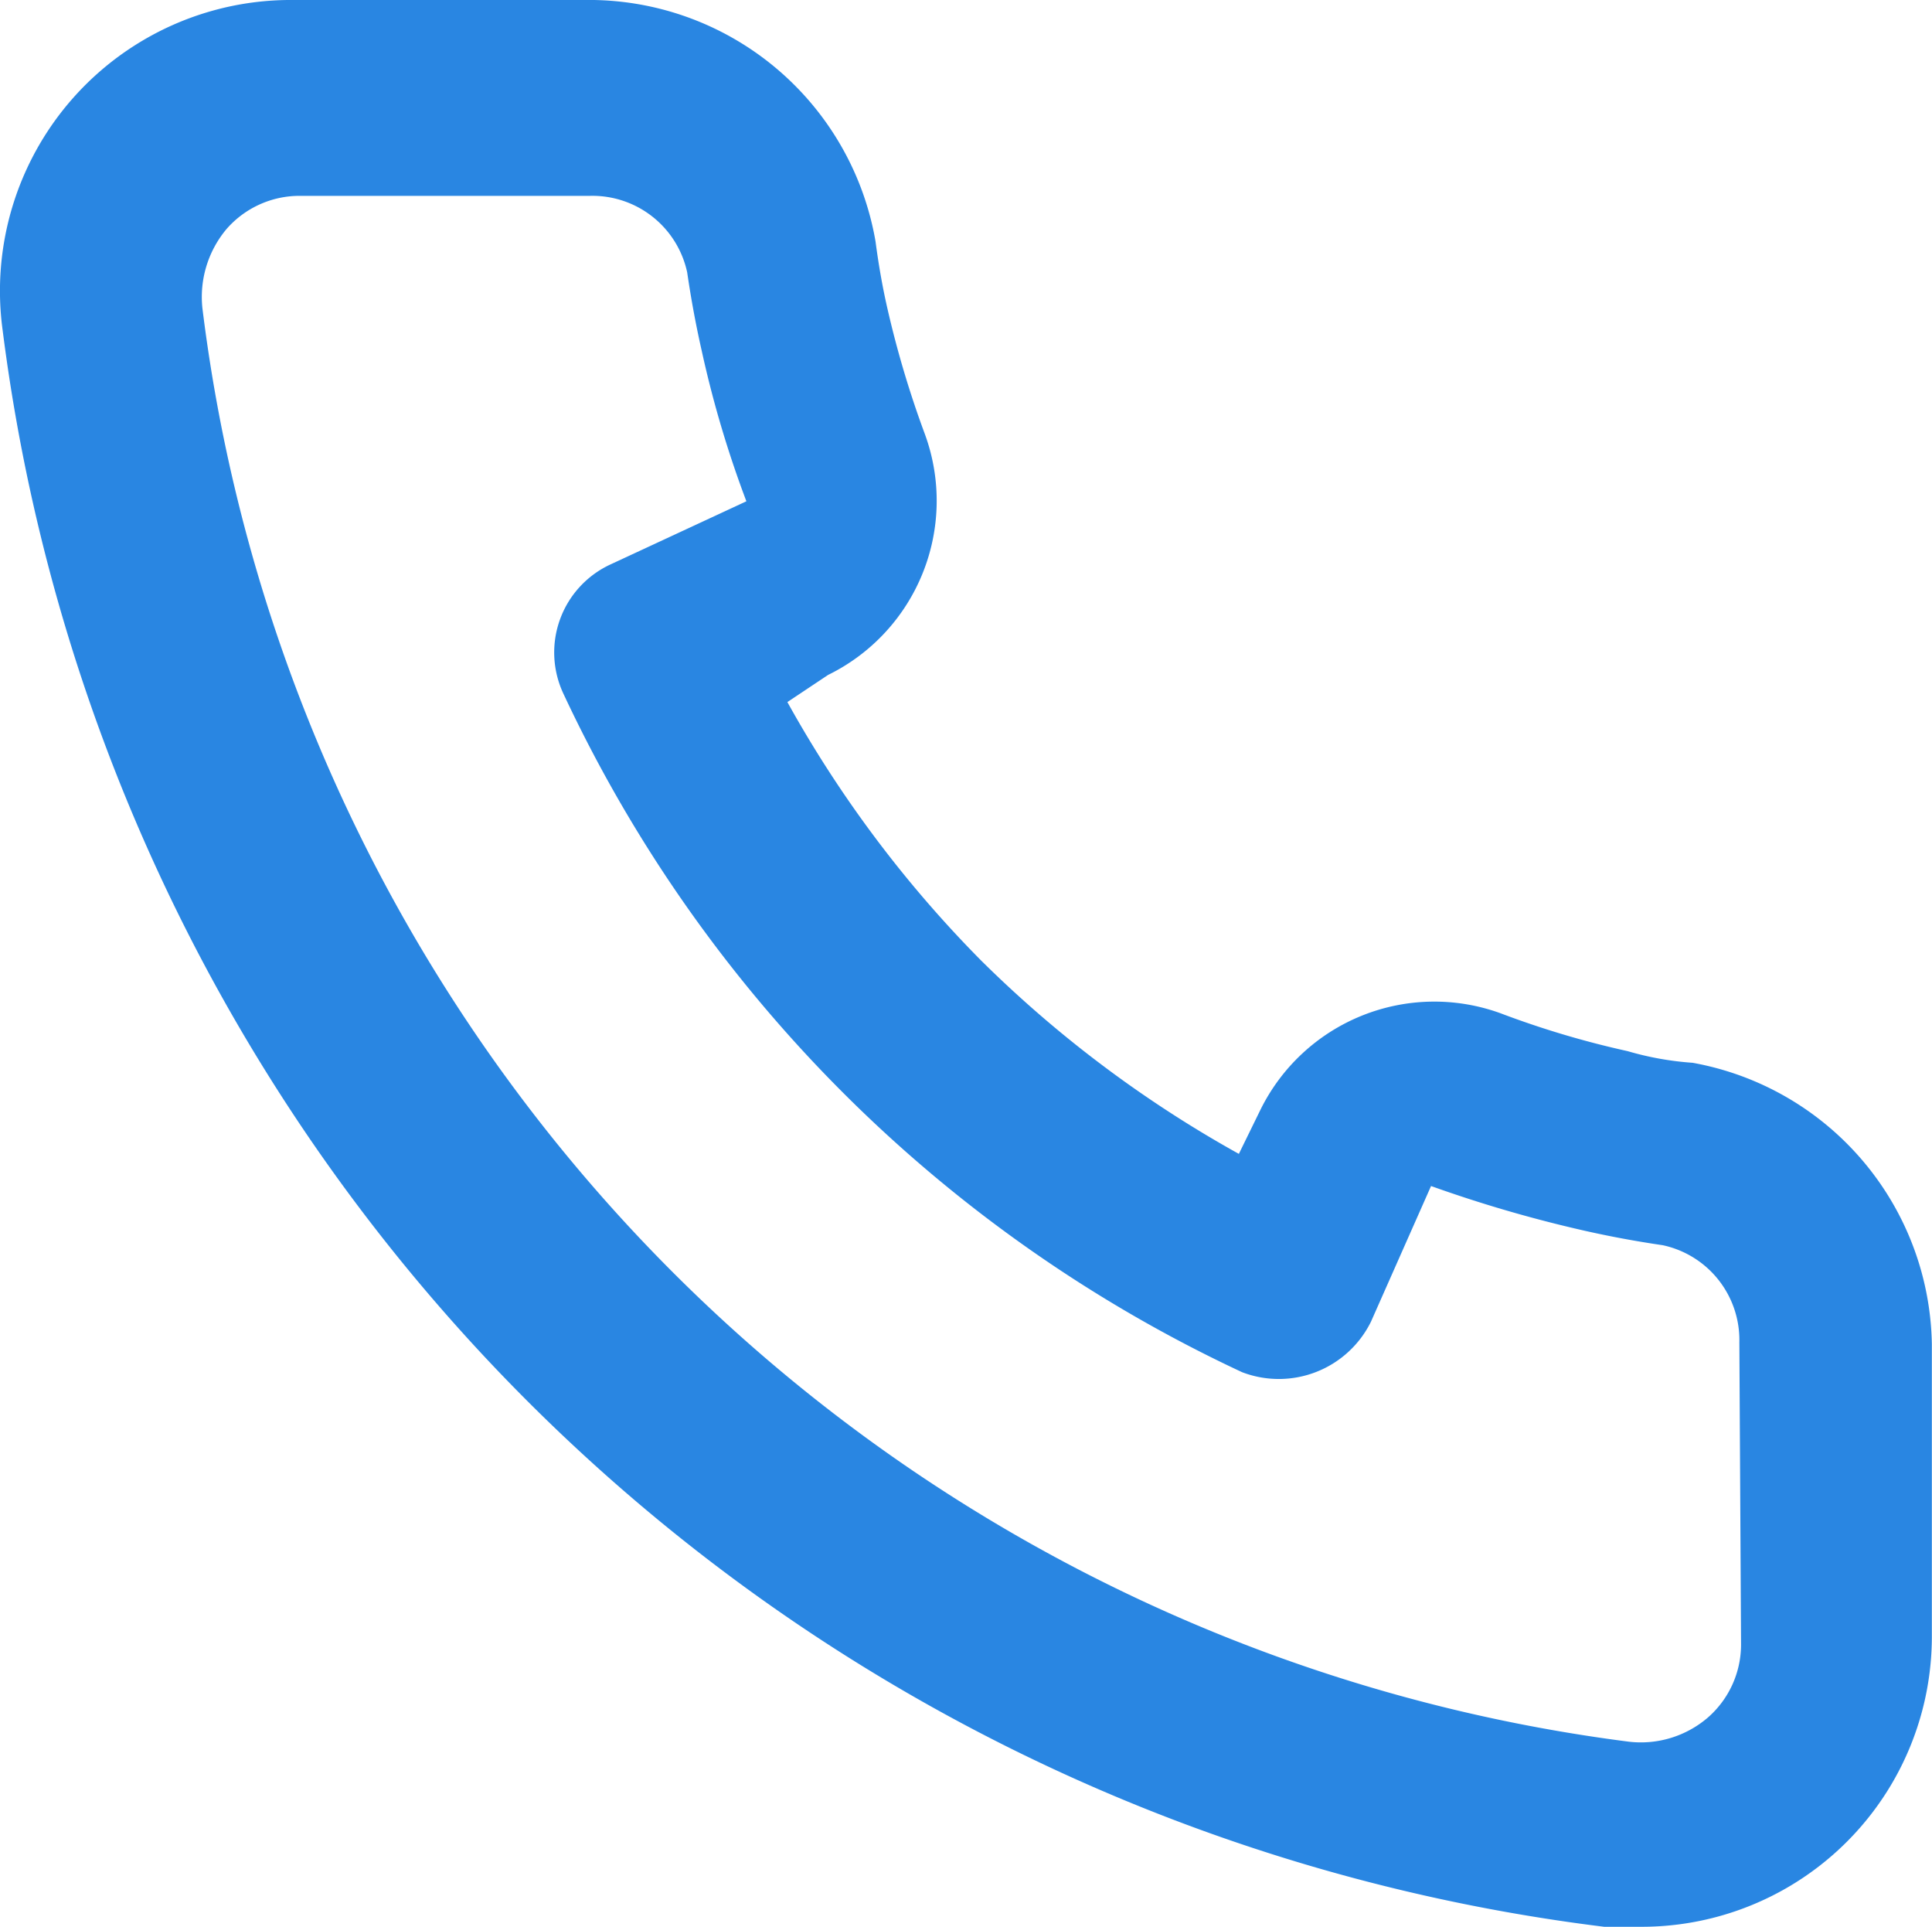 <svg xmlns="http://www.w3.org/2000/svg" width="25.072" height="25" viewBox="0 0 25.072 25">
  <path id="Path_247803" data-name="Path 247803" d="M23.947,15.829a3.959,3.959,0,0,1-.843-.151,11.876,11.876,0,0,1-1.648-.491,2.516,2.516,0,0,0-3.12,1.258l-.277.566A15.324,15.324,0,0,1,14.712,14.5,15.324,15.324,0,0,1,12.2,11.149l.528-.352a2.516,2.516,0,0,0,1.258-3.12,13,13,0,0,1-.491-1.648c-.063-.277-.113-.566-.151-.856A3.774,3.774,0,0,0,9.566,2.04H5.792A3.774,3.774,0,0,0,2.017,6.33,23.9,23.9,0,0,0,22.8,27.039h.478a3.766,3.766,0,0,0,3.774-3.787V19.478A3.774,3.774,0,0,0,23.947,15.829Zm.629,7.549a1.258,1.258,0,0,1-.428.944,1.334,1.334,0,0,1-1.032.315A21.388,21.388,0,0,1,4.609,6.041a1.371,1.371,0,0,1,.315-1.032,1.258,1.258,0,0,1,.944-.428H9.642a1.258,1.258,0,0,1,1.258.994q.075.516.189,1.019a13.991,13.991,0,0,0,.579,1.95l-1.761.818a1.258,1.258,0,0,0-.616,1.673A18.23,18.23,0,0,0,18.1,19.843a1.333,1.333,0,0,0,1.673-.654l.78-1.761a17.225,17.225,0,0,0,1.988.579q.5.113,1.019.189a1.258,1.258,0,0,1,.994,1.258Z" transform="translate(-1.982 -2.04)" fill="#2986e2"/>
</svg>
